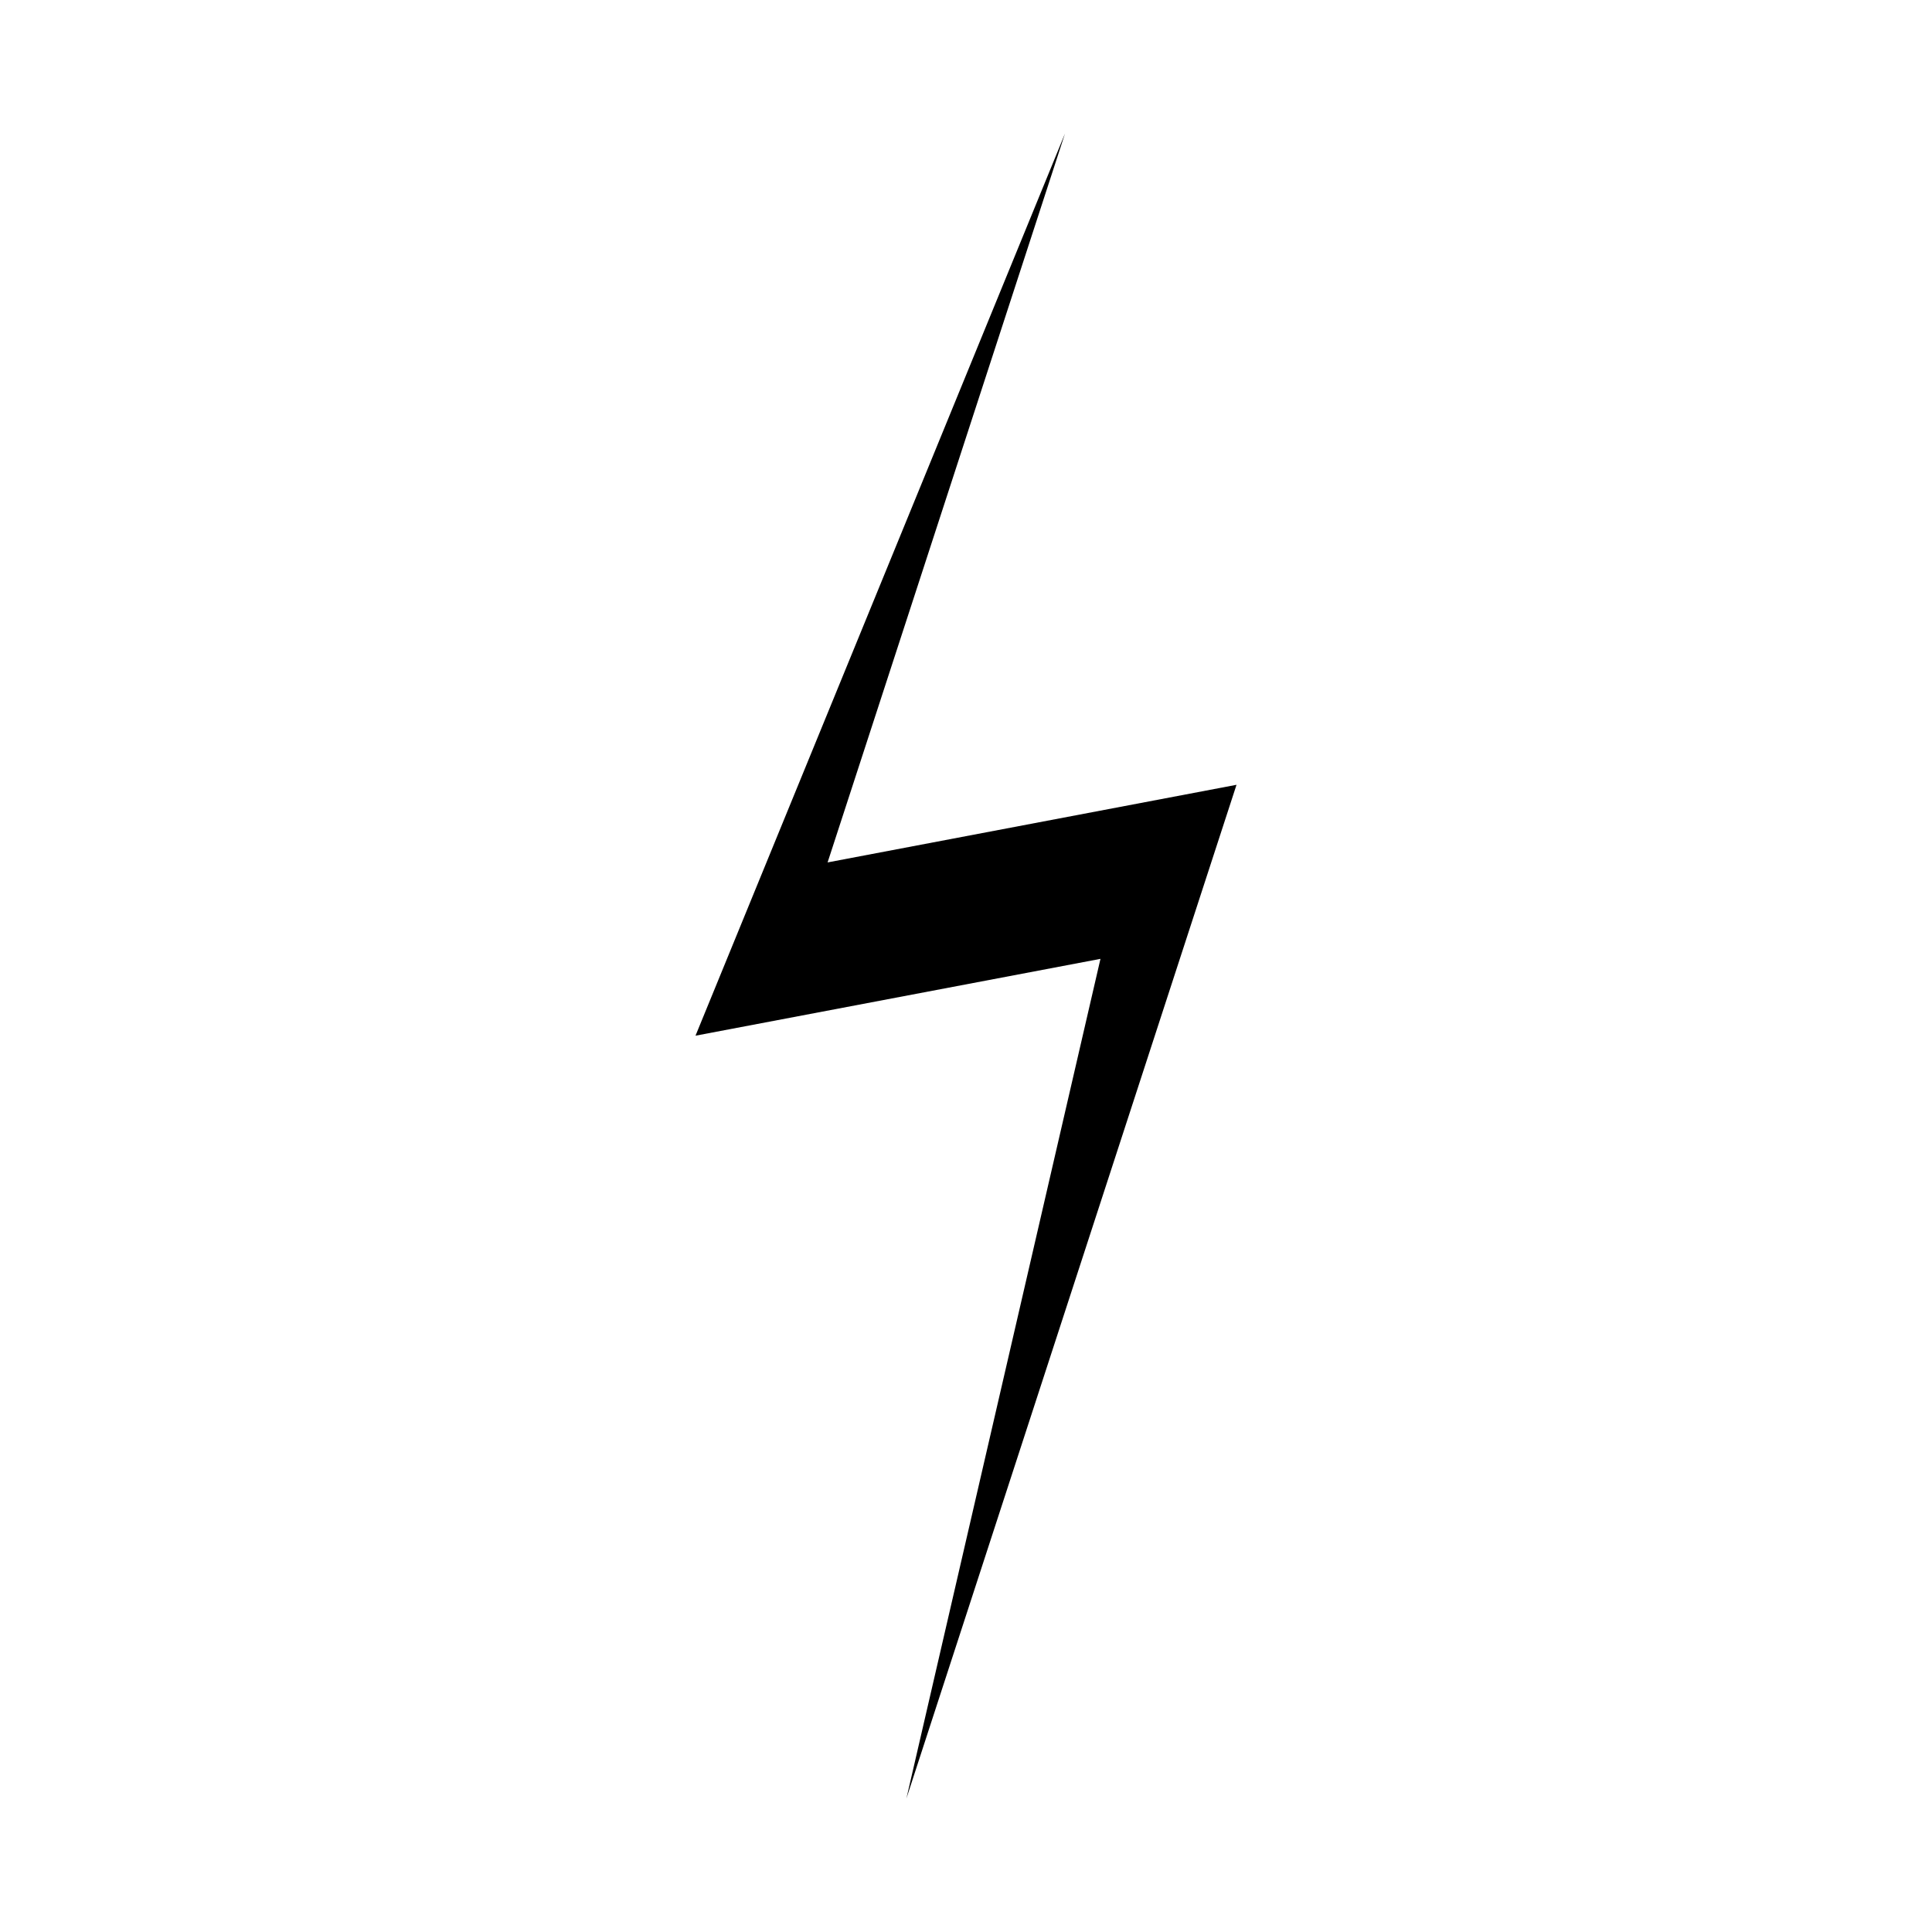<?xml version="1.0" encoding="UTF-8"?>
<!-- Uploaded to: SVG Repo, www.svgrepo.com, Generator: SVG Repo Mixer Tools -->
<svg fill="#000000" width="800px" height="800px" version="1.1" viewBox="144 144 512 512" xmlns="http://www.w3.org/2000/svg">
 <path d="m471.69 351.98-108.37 20.57 62.922-193.18-97.926 239.1 107.32-20.363-51.43 222.52z"/>
</svg>